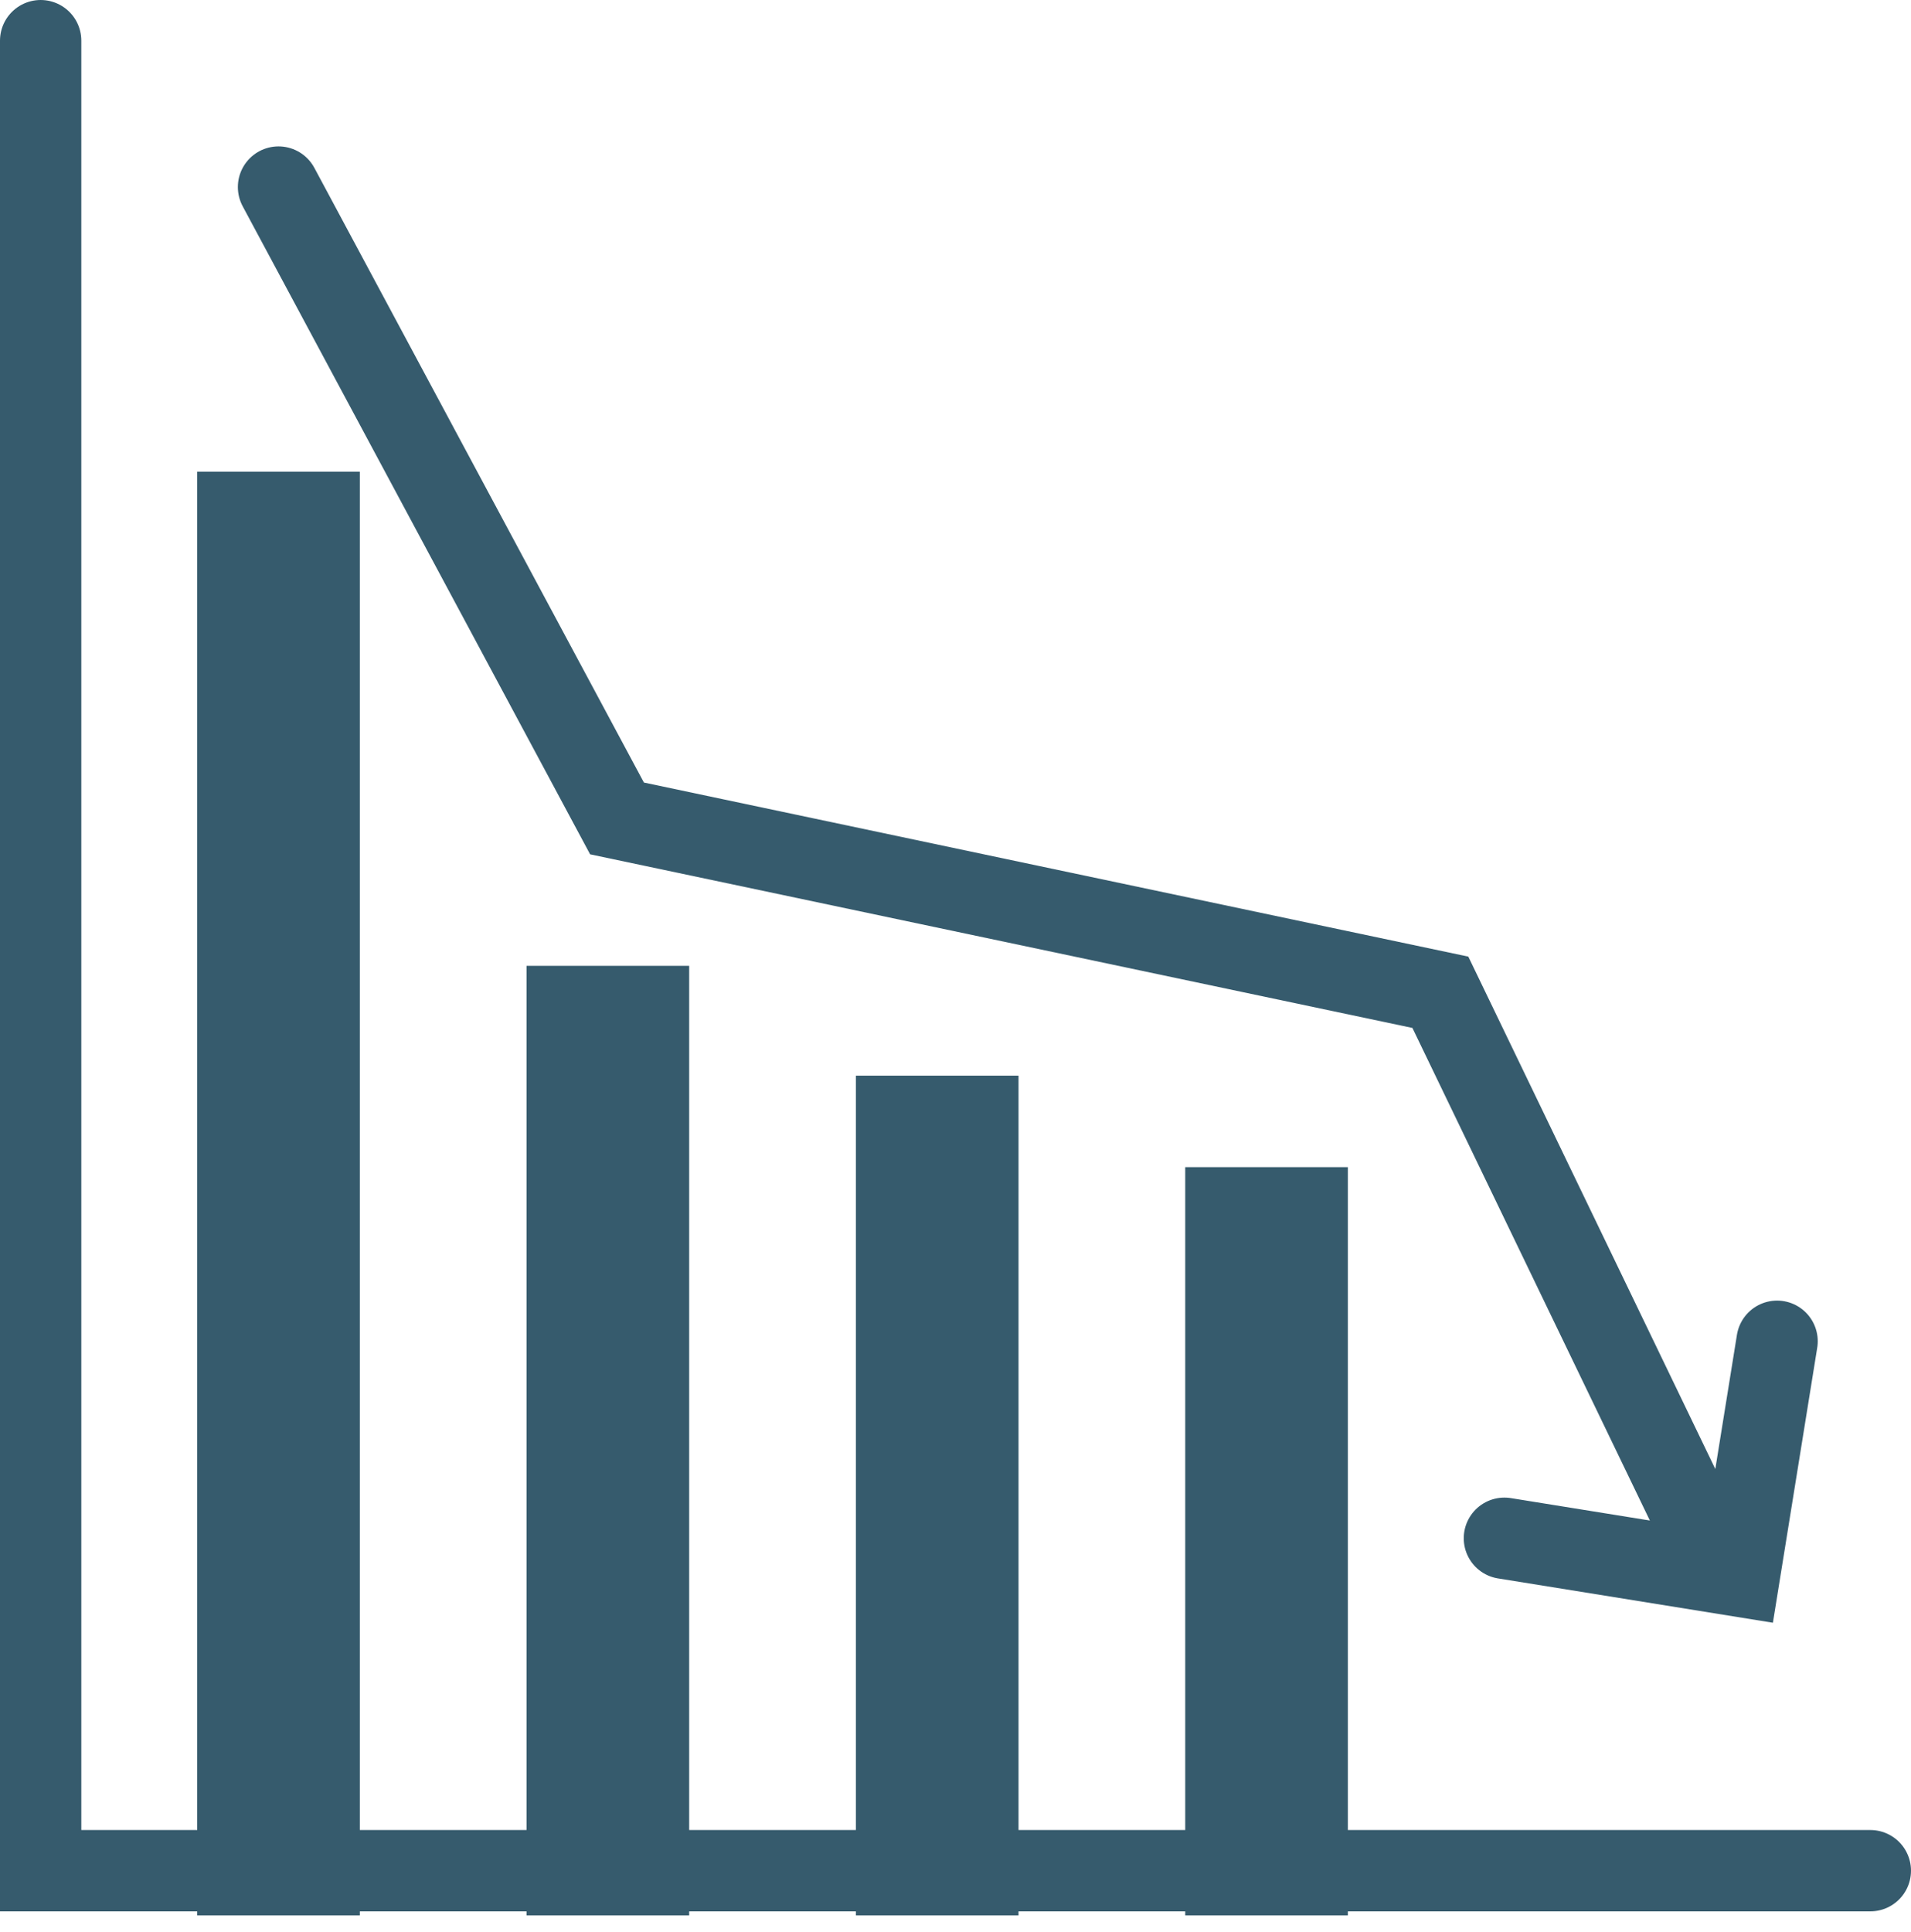 <svg width="94" height="95" viewBox="0 0 94 95" fill="none" xmlns="http://www.w3.org/2000/svg">
<path d="M13.7 9.2L30.35 40.25L70.85 48.8L83 74" stroke="#365B6D" stroke-width="4" stroke-linecap="round"/>
<path d="M2 2V92H92" stroke="#365B6D" stroke-width="4" stroke-linecap="round"/>
<path d="M74 75.651L85.551 77.513L87.413 65.963" stroke="#365B6D" stroke-width="4" stroke-linecap="round"/>
<path d="M13.7 27.2L13.7 90.2" stroke="#365B6D" stroke-width="8" stroke-linecap="square"/>
<path d="M29.9 51.5L29.9 90.2" stroke="#365B6D" stroke-width="8" stroke-linecap="square"/>
<path d="M46.1 56.9L46.1 90.2" stroke="#365B6D" stroke-width="8" stroke-linecap="square"/>
<path d="M62.3 61.4L62.3 90.2" stroke="#365B6D" stroke-width="8" stroke-linecap="square"/>
</svg>
